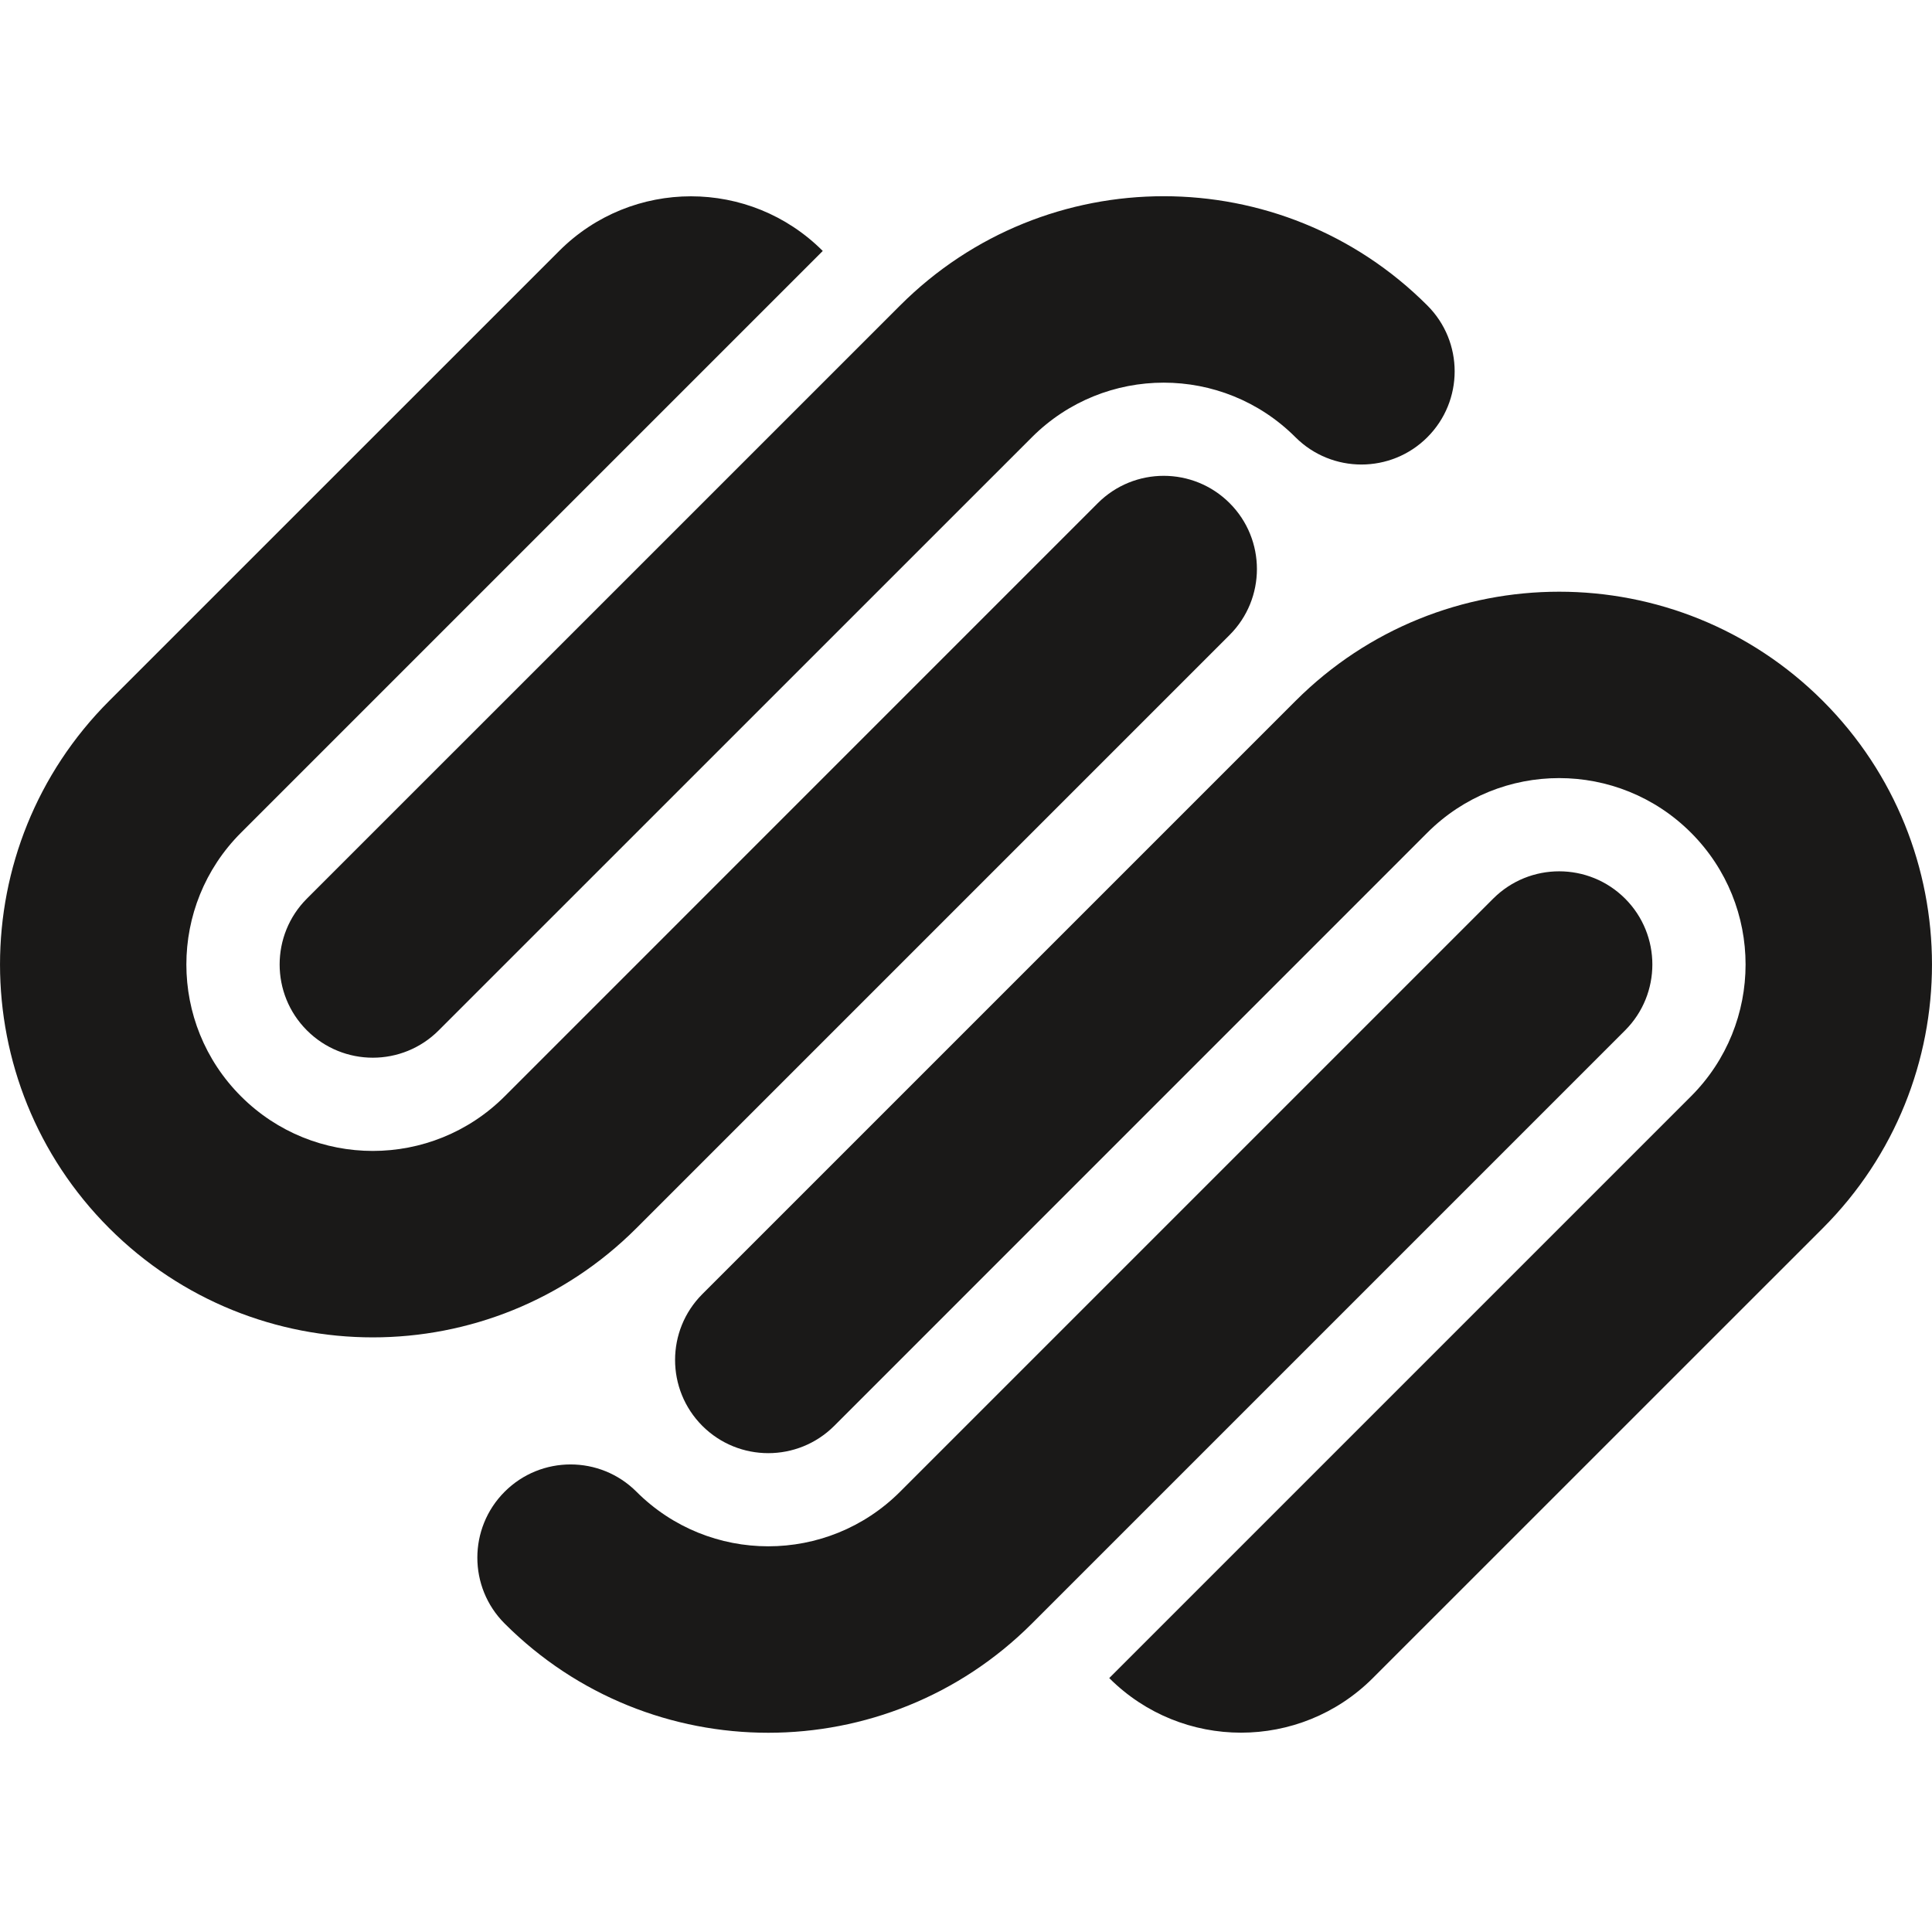 <svg width="28" height="28" viewBox="0 0 28 28" fill="none" xmlns="http://www.w3.org/2000/svg">
<path d="M17.821 7.292C17.293 6.764 16.438 6.764 15.91 7.292L7.314 15.889C6.258 16.944 4.548 16.944 3.493 15.889C2.437 14.834 2.437 13.123 3.493 12.068L11.924 3.637C10.869 2.581 9.159 2.581 8.104 3.637L1.582 10.158C-0.527 12.268 -0.527 15.688 1.582 17.799C3.693 19.91 7.113 19.91 9.224 17.799L17.821 9.202C18.348 8.675 18.348 7.819 17.821 7.292ZM20.686 4.427C18.576 2.316 15.155 2.316 13.045 4.427L4.448 13.023C3.921 13.55 3.921 14.406 4.448 14.933C4.976 15.461 5.831 15.461 6.358 14.933L14.955 6.337C16.01 5.282 17.721 5.282 18.775 6.337C19.303 6.864 20.159 6.864 20.686 6.337C21.214 5.809 21.214 4.954 20.686 4.427ZM23.552 13.023C23.024 12.496 22.169 12.496 21.641 13.023L13.045 21.619C11.99 22.674 10.279 22.674 9.224 21.619C8.697 21.092 7.841 21.092 7.314 21.619C6.786 22.147 6.786 23.003 7.314 23.53C9.423 25.64 12.845 25.64 14.955 23.53L23.552 14.933C24.079 14.406 24.079 13.55 23.552 13.023ZM26.418 10.158C24.307 8.048 20.886 8.048 18.776 10.158L10.179 18.755C9.652 19.282 9.652 20.137 10.179 20.665C10.707 21.192 11.562 21.192 12.09 20.665L20.686 12.068C21.741 11.013 23.452 11.013 24.507 12.068C25.562 13.123 25.562 14.834 24.507 15.889L16.076 24.32C17.131 25.375 18.841 25.375 19.896 24.32L26.418 17.799C28.527 15.688 28.527 12.268 26.418 10.158Z" fill="#1A1918"/>
</svg>
